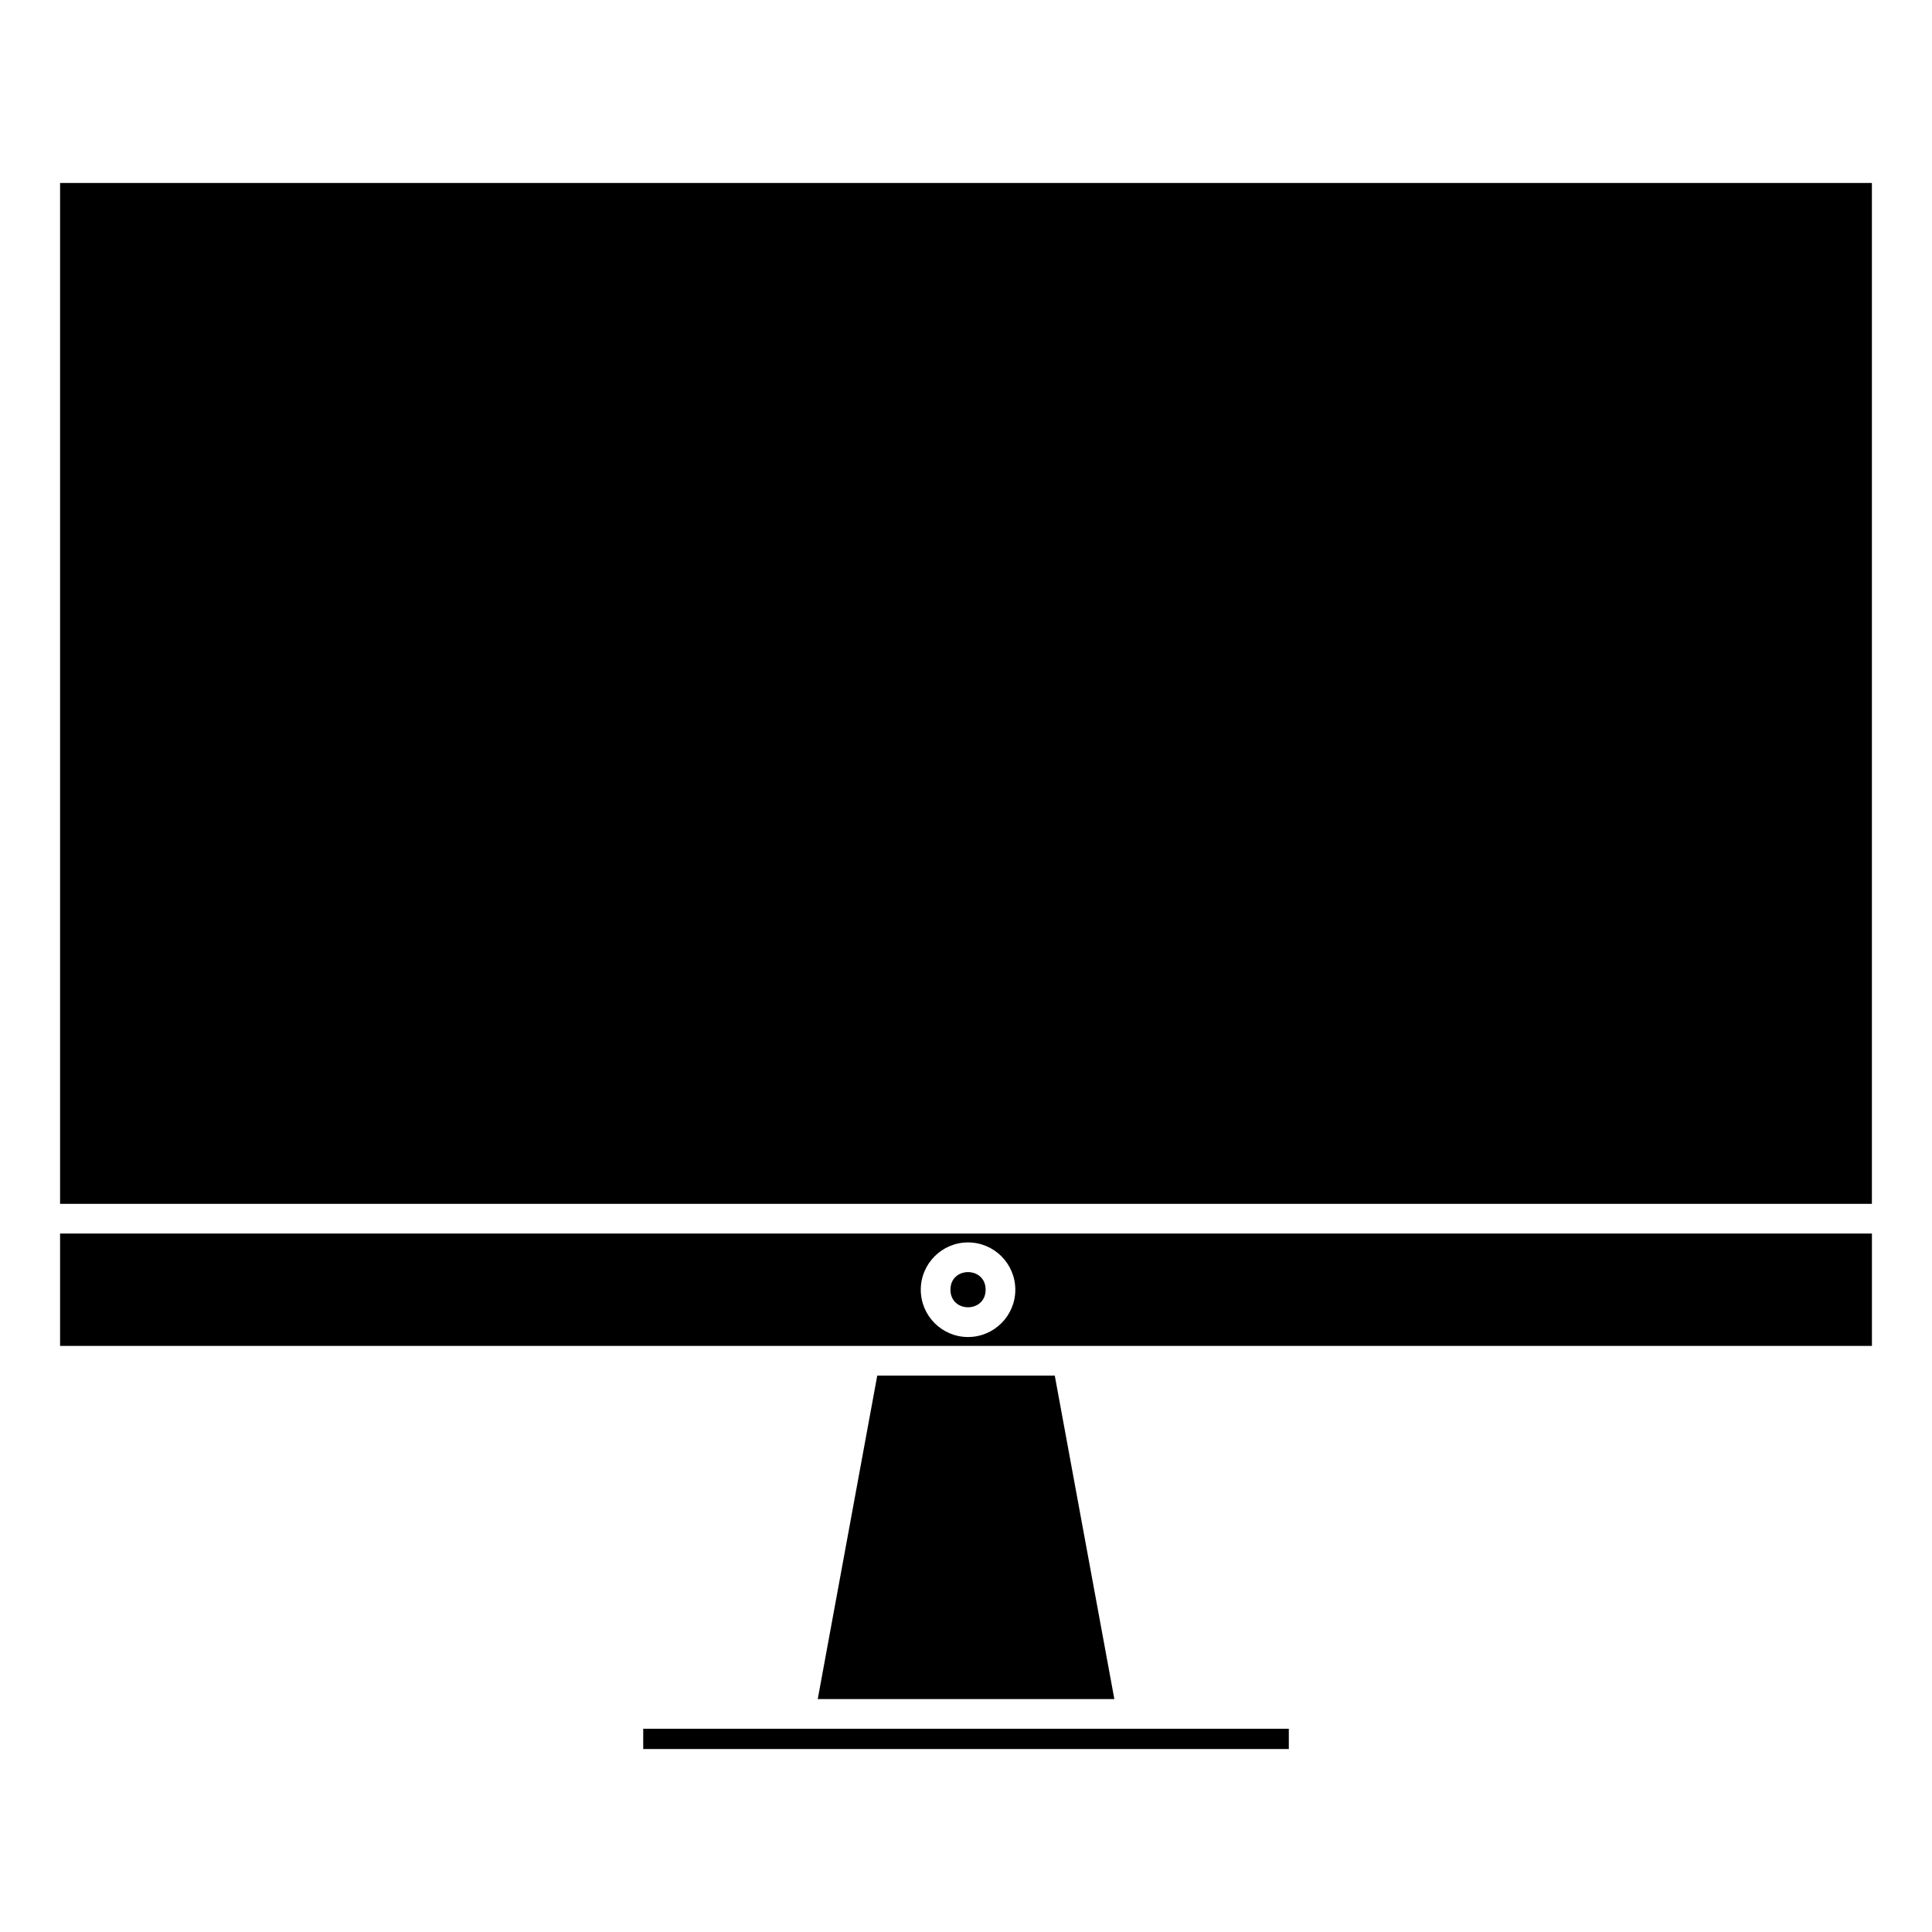 <?xml version="1.0" encoding="UTF-8"?>
<!-- The Best Svg Icon site in the world: iconSvg.co, Visit us! https://iconsvg.co -->
<svg fill="#000000" width="800px" height="800px" version="1.1" viewBox="144 144 512 512" xmlns="http://www.w3.org/2000/svg">
 <g>
  <path d="m376.48 508.55-15.77 85.723h78.605l-15.789-85.723z"/>
  <path d="m430.09 500.68h209.99v-29.781h-480.16v29.781zm-29.551-27.426c6.906 0 12.531 5.621 12.531 12.539 0 6.906-5.621 12.531-12.531 12.531-6.902 0-12.523-5.621-12.523-12.531 0-6.918 5.621-12.539 12.523-12.539z"/>
  <path d="m405.2 485.78c0 6.215-9.32 6.215-9.32 0 0-6.211 9.32-6.211 9.32 0"/>
  <path d="m159.92 192.49h480.15v270.54h-480.15z"/>
  <path d="m314.46 602.14v5.371h171.09v-5.371z"/>
 </g>
</svg>